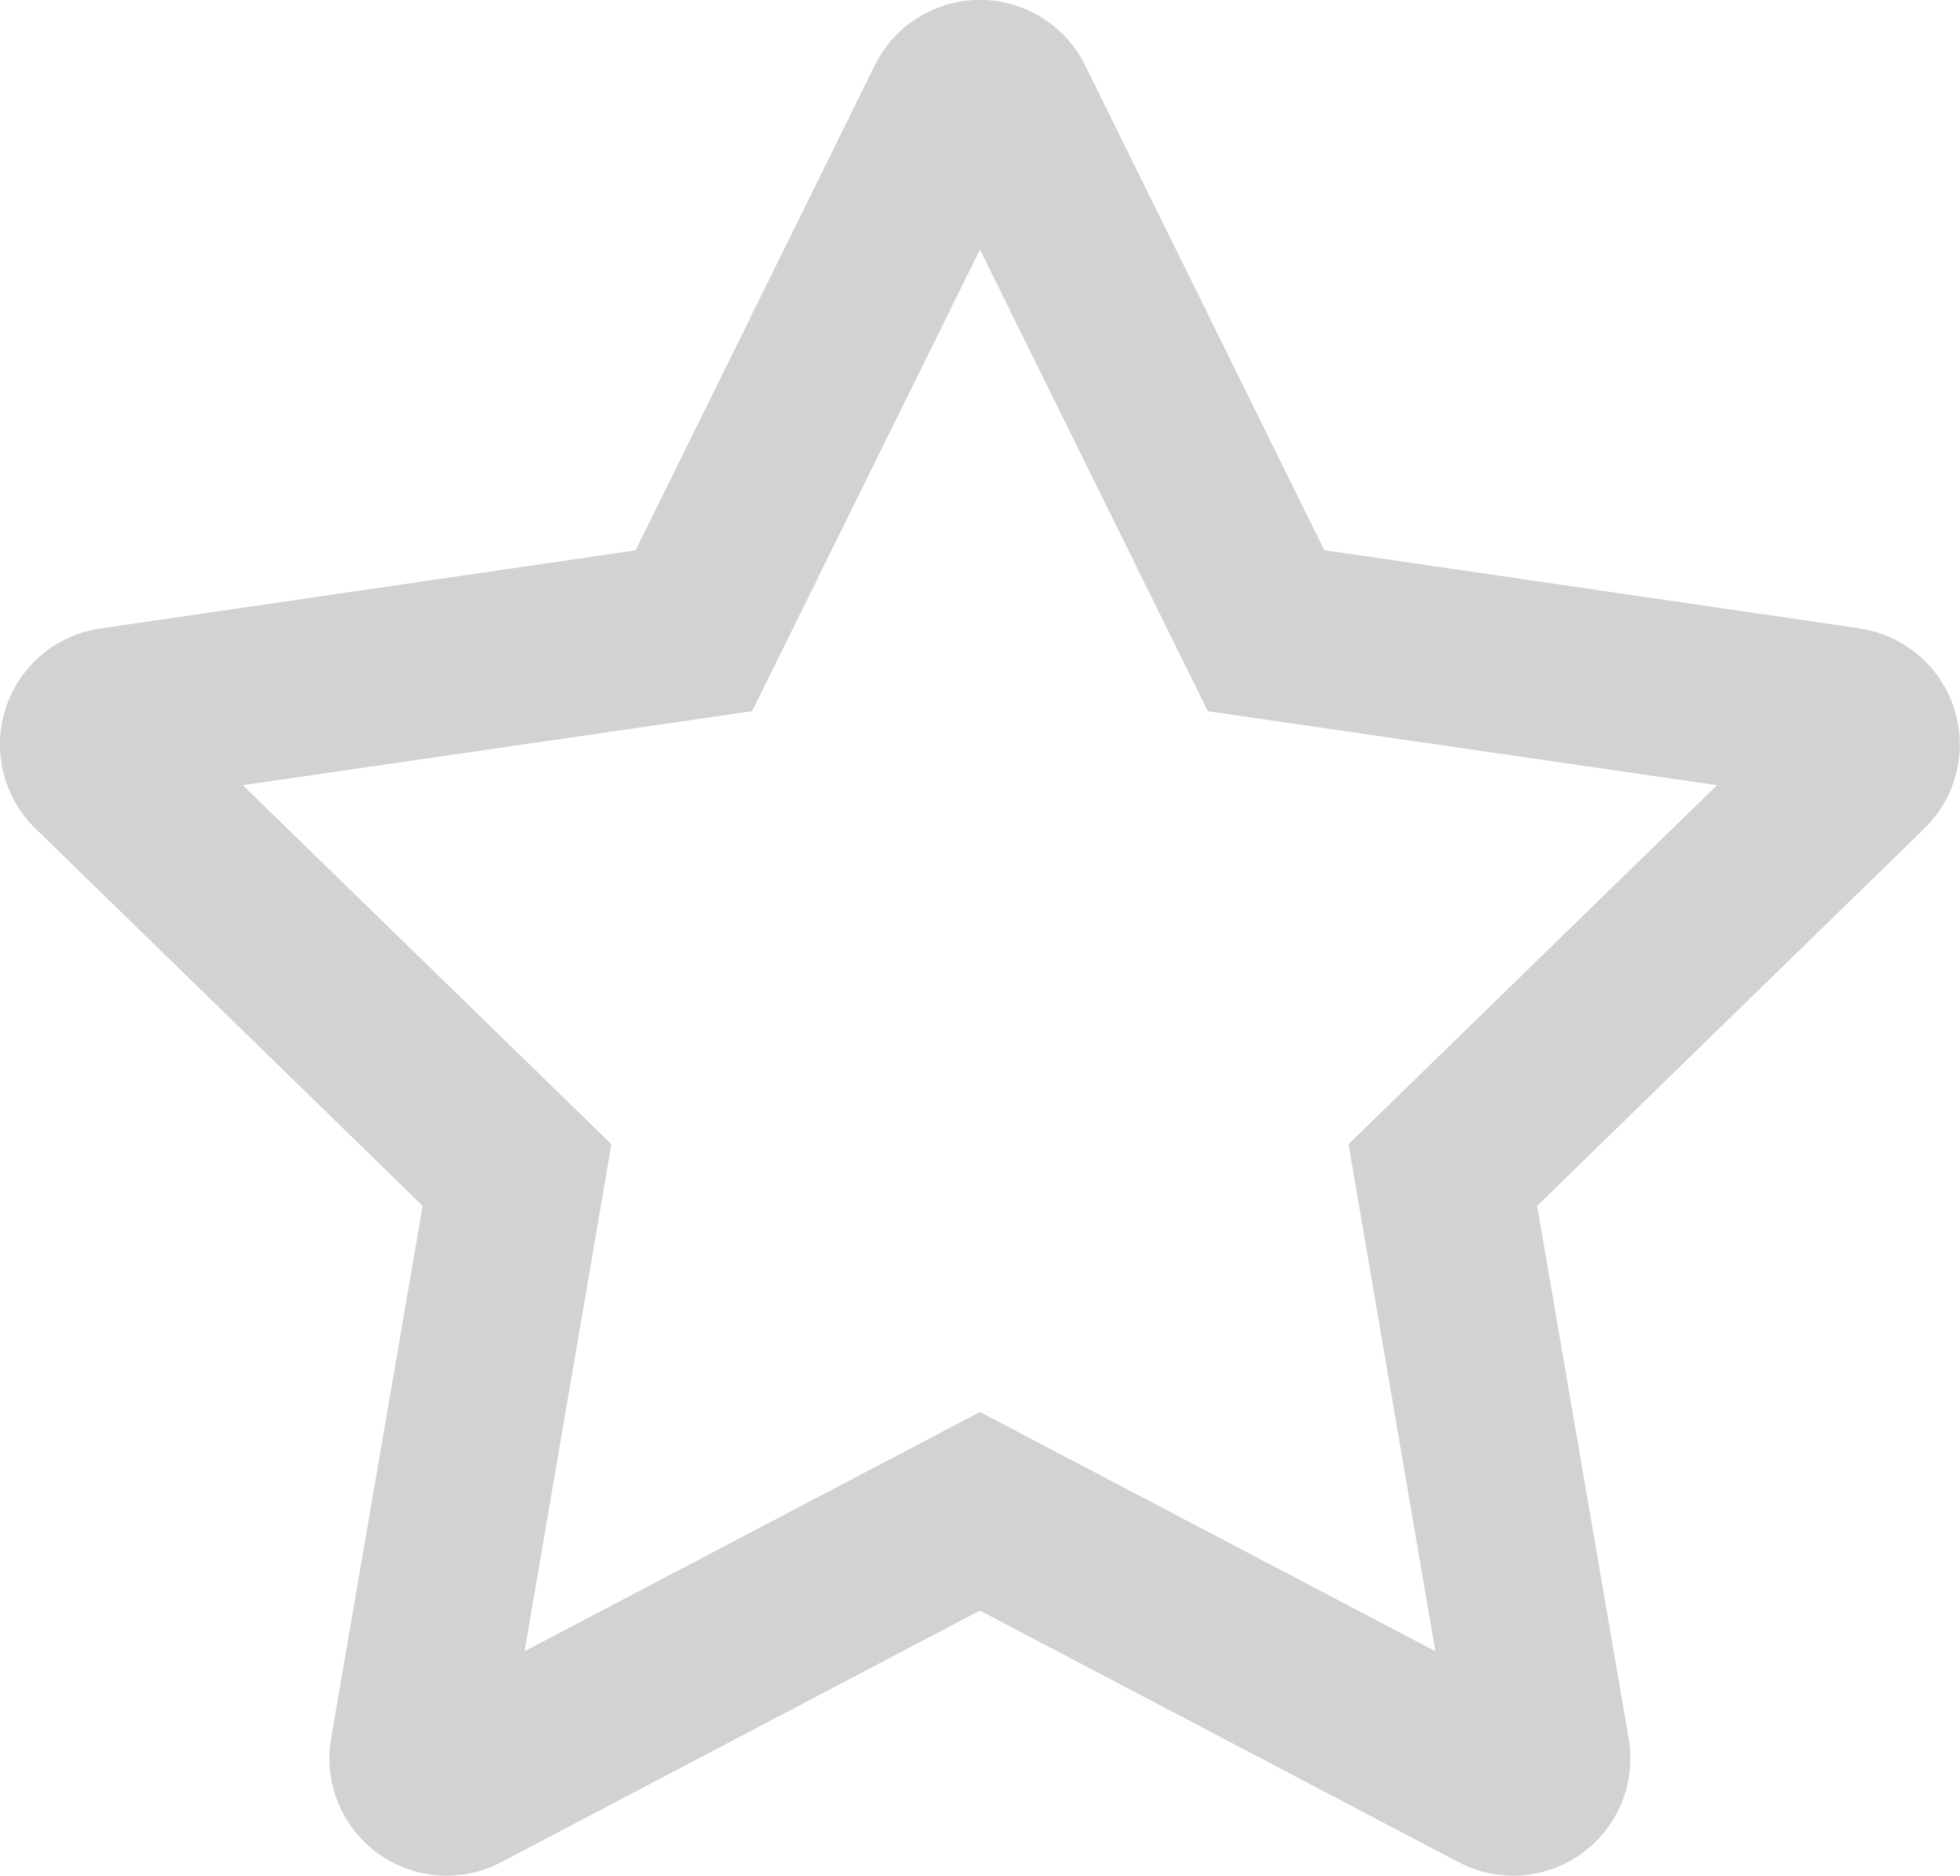 <svg xmlns="http://www.w3.org/2000/svg" width="25.075" height="24" viewBox="0 0 25.075 24"><defs><style>.a{fill:#d2d2d2;}</style></defs><path class="a" d="M44.29,8.026l-6.848-1L34.382.822a1.5,1.5,0,0,0-2.69,0L28.631,7.028l-6.848,1a1.5,1.5,0,0,0-.83,2.559l4.954,4.828-1.172,6.819a1.5,1.5,0,0,0,2.175,1.579l6.126-3.22,6.126,3.22a1.5,1.5,0,0,0,2.175-1.579l-1.172-6.819,4.954-4.828a1.5,1.5,0,0,0-.83-2.559Zm-6.538,6.6,1.111,6.487-5.826-3.061-5.826,3.061,1.111-6.487-4.715-4.593,6.515-.947L33.037,3.18l2.915,5.906,6.515.947-4.715,4.593Z" transform="translate(-20.5 0.013)"/></svg>